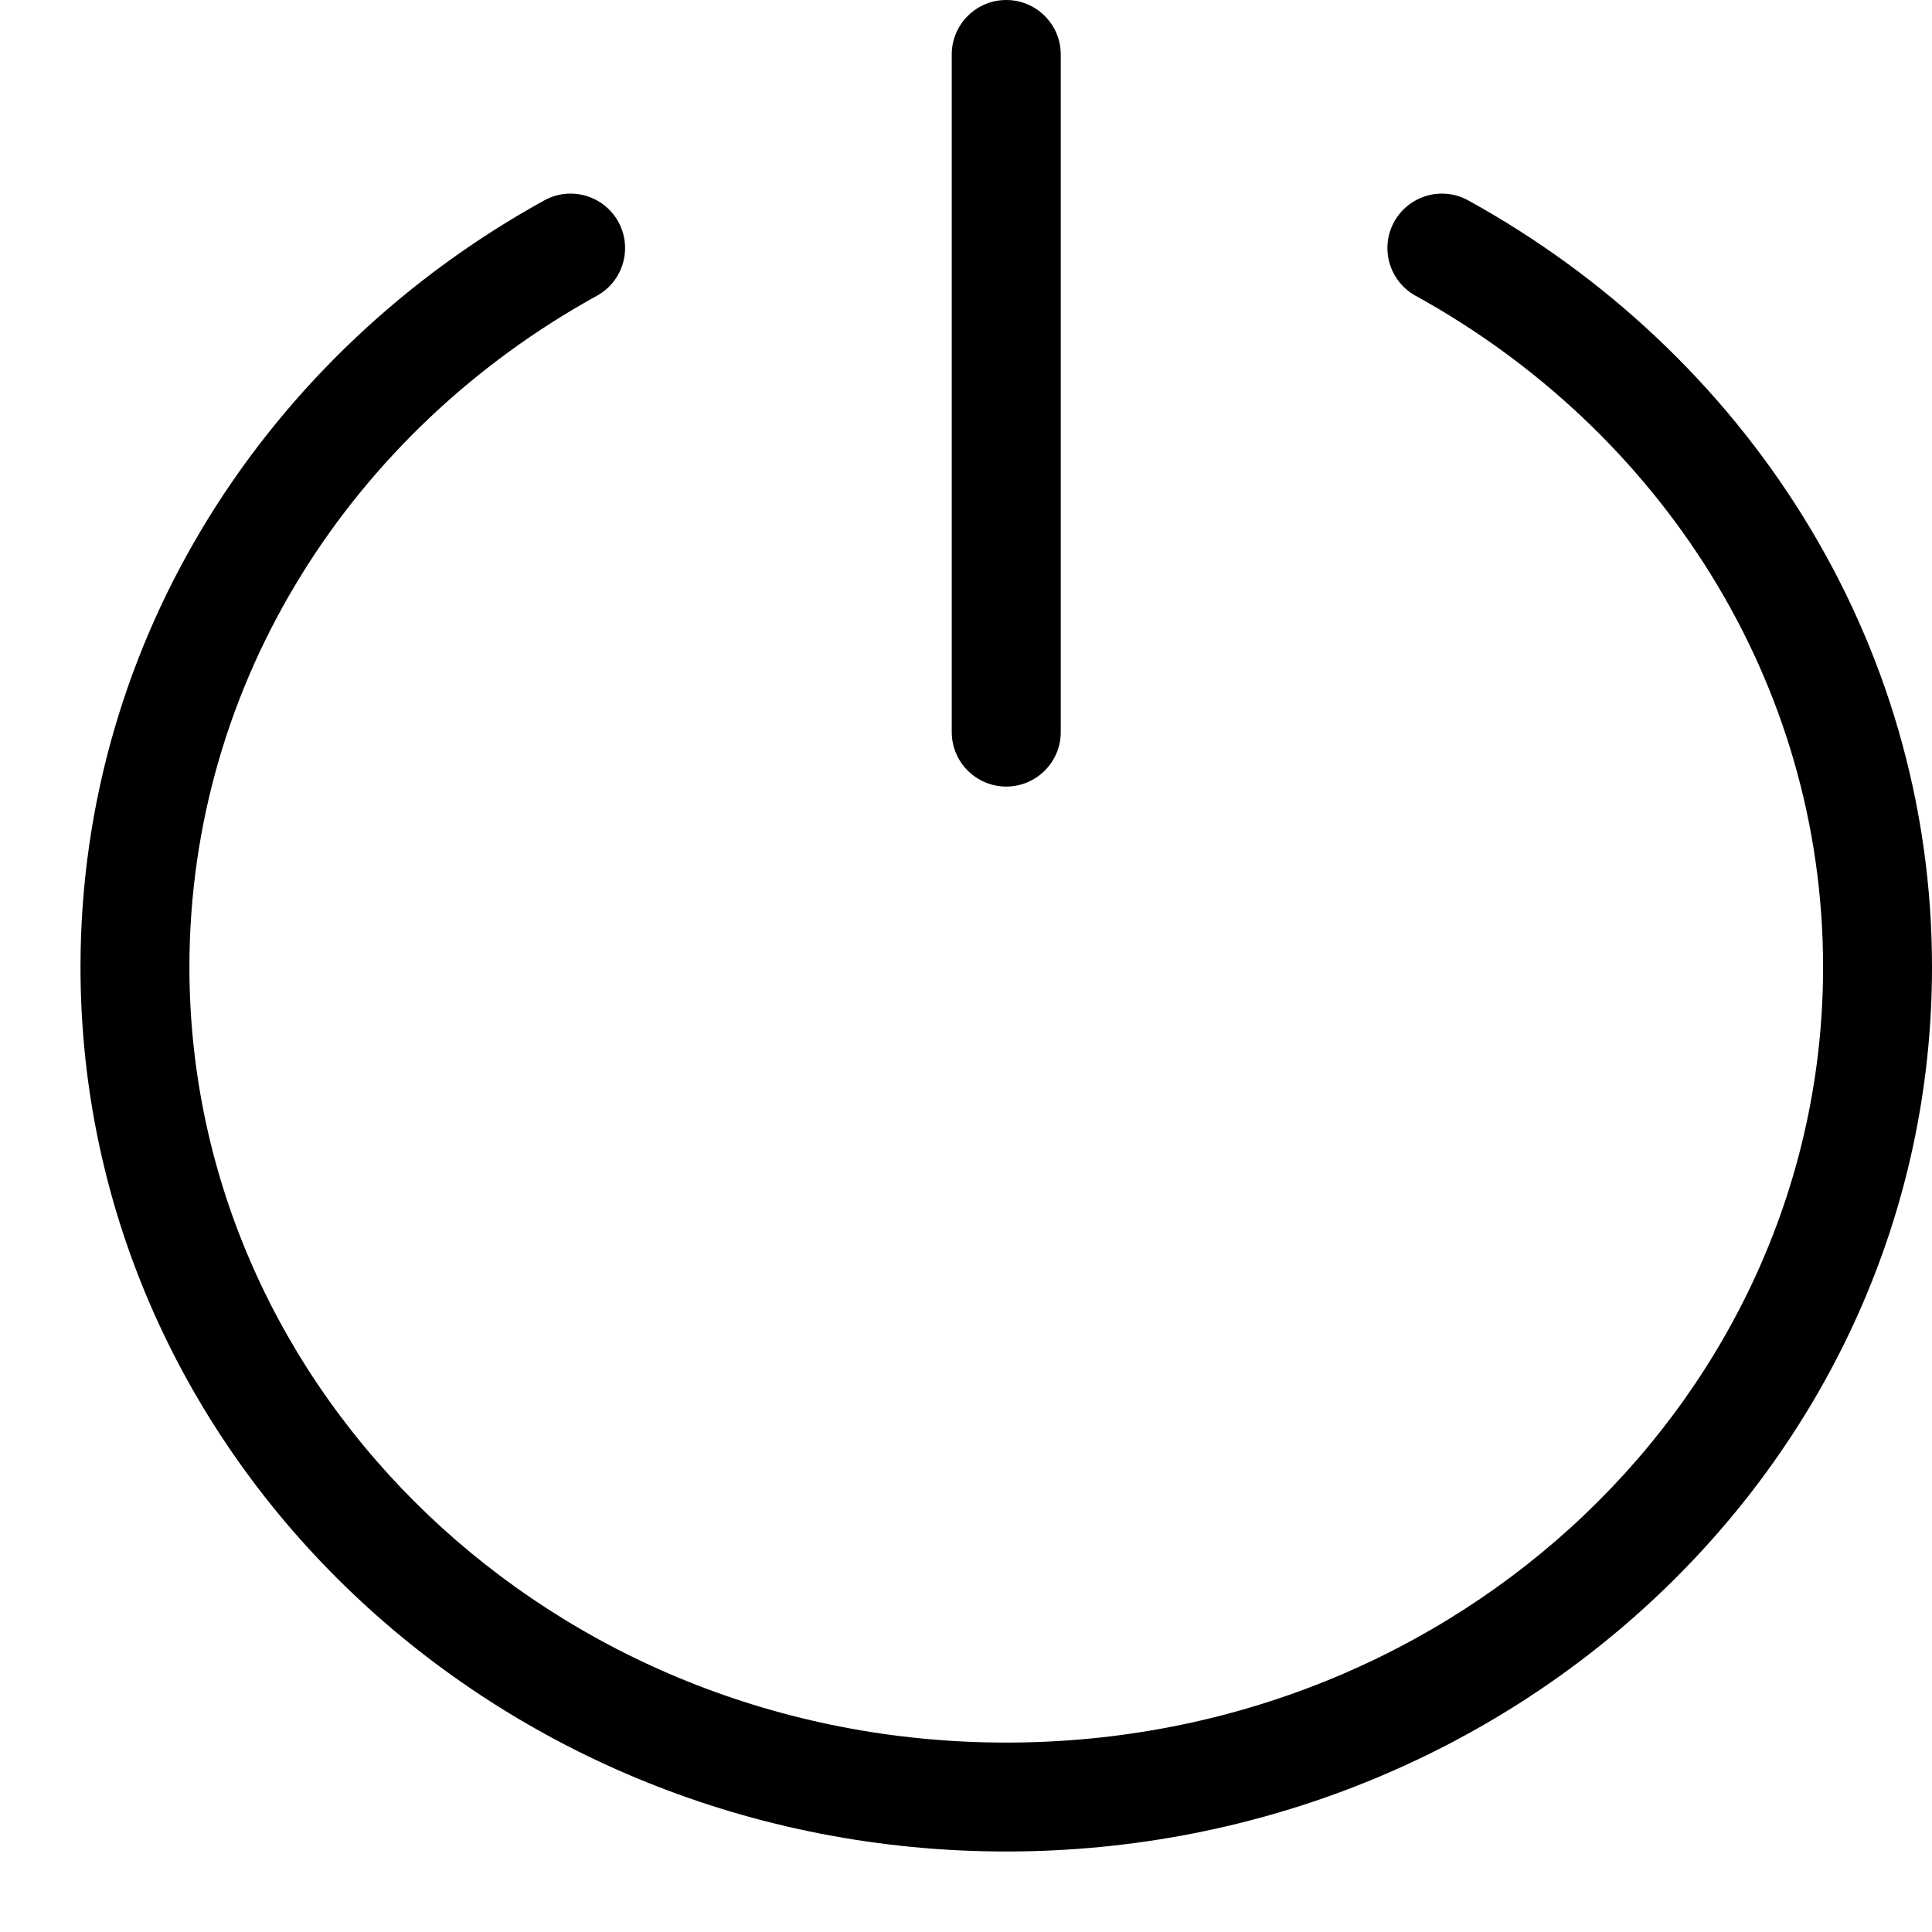 <svg width="24" height="24" viewBox="0 0 24 24" fill="none" xmlns="http://www.w3.org/2000/svg">
<path fill-rule="evenodd" clip-rule="evenodd" d="M12.5 21.647C6.865 21.647 2.353 17.303 2.353 12.013C2.353 8.464 4.376 5.349 7.415 3.674C7.742 3.494 7.861 3.082 7.681 2.755C7.5 2.428 7.089 2.309 6.762 2.489C3.33 4.38 1 7.929 1 12.013C1 18.112 6.18 23 12.5 23C18.82 23 24 18.112 24 12.013C24 7.929 21.67 4.38 18.238 2.489C17.911 2.309 17.5 2.428 17.319 2.755C17.139 3.082 17.258 3.494 17.585 3.674C20.624 5.349 22.647 8.464 22.647 12.013C22.647 17.303 18.135 21.647 12.5 21.647ZM12.5 9.771C12.873 9.771 13.177 9.468 13.177 9.095V0.676C13.177 0.303 12.873 0 12.5 0C12.127 0 11.823 0.303 11.823 0.676V9.095C11.823 9.468 12.127 9.771 12.5 9.771Z" fill="black"/>
</svg>
